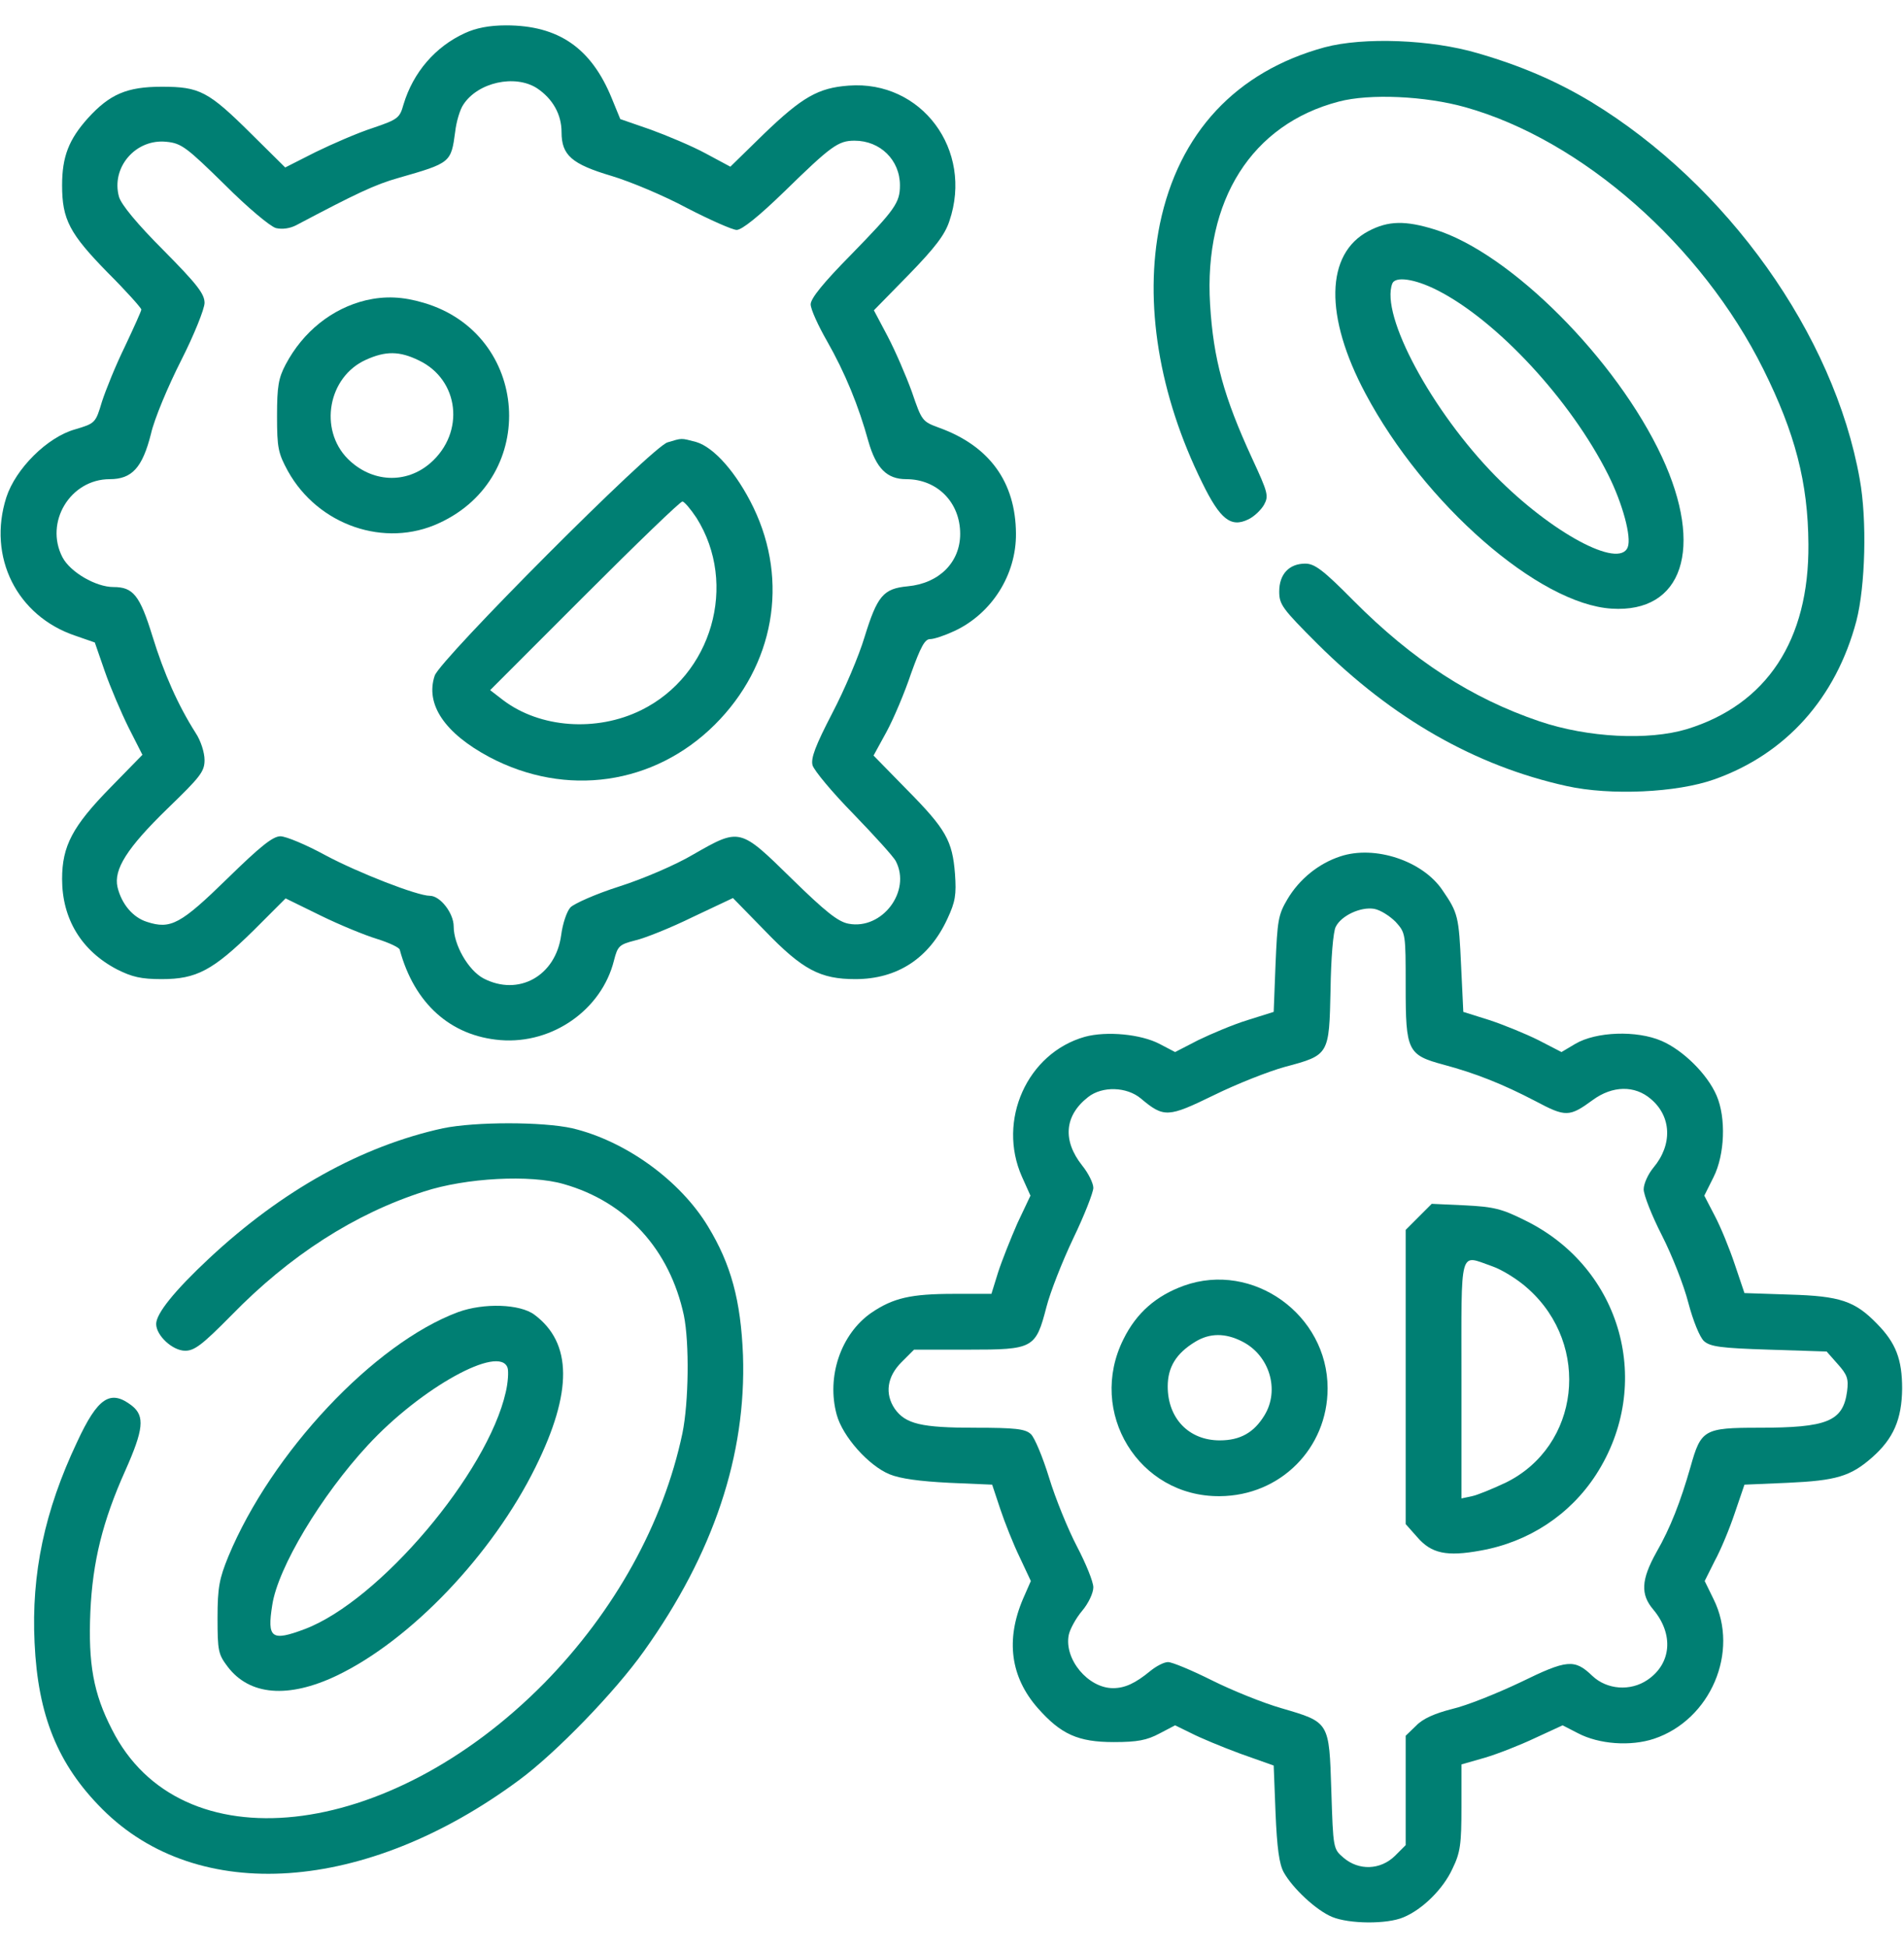 <svg width="44" height="45" viewBox="0 0 44 45" fill="none" xmlns="http://www.w3.org/2000/svg">
<g clip-path="url(#clip0_2653_25373)">
<path d="M10.742 0.766C10.063 1.076 9.548 1.669 9.324 2.416C9.238 2.726 9.195 2.76 8.611 2.958C8.267 3.069 7.674 3.327 7.288 3.516L6.591 3.869L5.809 3.095C4.813 2.107 4.615 2.004 3.738 2.004C2.931 2.004 2.535 2.176 2.028 2.734C1.59 3.224 1.435 3.619 1.435 4.281C1.435 5.072 1.607 5.398 2.492 6.301C2.922 6.73 3.266 7.117 3.266 7.151C3.266 7.186 3.094 7.564 2.888 8.002C2.673 8.44 2.441 9.016 2.355 9.283C2.209 9.772 2.2 9.781 1.736 9.919C1.091 10.099 0.361 10.829 0.146 11.491C-0.292 12.866 0.387 14.233 1.745 14.688L2.191 14.843L2.423 15.513C2.552 15.883 2.802 16.467 2.973 16.811L3.291 17.438L2.552 18.194C1.676 19.088 1.435 19.544 1.435 20.308C1.435 21.228 1.882 21.967 2.707 22.397C3.051 22.569 3.257 22.62 3.738 22.62C4.538 22.62 4.916 22.422 5.861 21.494L6.6 20.755L7.408 21.151C7.846 21.366 8.431 21.606 8.714 21.692C8.989 21.778 9.23 21.89 9.238 21.941C9.573 23.179 10.407 23.935 11.567 24.029C12.77 24.124 13.905 23.325 14.188 22.191C14.274 21.855 14.309 21.821 14.678 21.726C14.902 21.675 15.503 21.434 16.01 21.185L16.938 20.747L17.677 21.503C18.545 22.405 18.958 22.62 19.766 22.62C20.737 22.62 21.476 22.139 21.897 21.219C22.077 20.833 22.103 20.669 22.069 20.188C22.009 19.423 21.863 19.157 20.952 18.237L20.187 17.455L20.488 16.905C20.651 16.605 20.909 15.994 21.055 15.556C21.278 14.937 21.373 14.765 21.493 14.765C21.587 14.765 21.837 14.68 22.06 14.576C22.92 14.172 23.487 13.279 23.478 12.325C23.47 11.139 22.868 10.305 21.708 9.884C21.312 9.738 21.304 9.73 21.072 9.051C20.934 8.672 20.685 8.097 20.513 7.77L20.195 7.169L20.995 6.352C21.605 5.725 21.837 5.424 21.94 5.106C22.498 3.465 21.295 1.849 19.611 1.978C18.906 2.03 18.537 2.244 17.652 3.095L16.878 3.851L16.302 3.542C15.984 3.37 15.409 3.13 15.03 2.992L14.334 2.751L14.137 2.27C13.664 1.11 12.908 0.586 11.696 0.586C11.309 0.586 11 0.646 10.742 0.766ZM12.409 2.038C12.77 2.279 12.977 2.64 12.977 3.052C12.977 3.585 13.209 3.791 14.137 4.066C14.566 4.195 15.348 4.522 15.873 4.805C16.405 5.08 16.93 5.312 17.024 5.312C17.145 5.312 17.54 4.994 18.124 4.427C19.207 3.37 19.37 3.25 19.748 3.25C20.341 3.25 20.797 3.697 20.797 4.281C20.797 4.685 20.685 4.84 19.671 5.88C19.027 6.533 18.734 6.894 18.734 7.031C18.734 7.143 18.906 7.521 19.113 7.882C19.525 8.604 19.843 9.377 20.067 10.194C20.247 10.821 20.496 11.07 20.943 11.07C21.656 11.07 22.189 11.603 22.189 12.333C22.189 12.987 21.708 13.476 20.977 13.545C20.41 13.597 20.273 13.769 19.98 14.714C19.852 15.144 19.517 15.934 19.233 16.476C18.846 17.223 18.734 17.515 18.777 17.679C18.812 17.799 19.233 18.306 19.723 18.805C20.204 19.303 20.651 19.793 20.702 19.896C21.063 20.592 20.384 21.486 19.611 21.34C19.37 21.297 19.078 21.065 18.296 20.3C17.093 19.122 17.102 19.122 16.019 19.741C15.615 19.982 14.85 20.308 14.309 20.48C13.767 20.652 13.269 20.876 13.183 20.962C13.097 21.056 13.002 21.34 12.968 21.606C12.839 22.551 11.98 23.024 11.172 22.603C10.82 22.414 10.484 21.829 10.484 21.4C10.484 21.099 10.175 20.695 9.934 20.695C9.642 20.695 8.276 20.162 7.52 19.758C7.081 19.518 6.609 19.32 6.48 19.32C6.308 19.32 6.024 19.544 5.251 20.3C4.177 21.348 3.945 21.477 3.395 21.297C3.068 21.194 2.81 20.884 2.716 20.497C2.621 20.085 2.939 19.587 3.867 18.684C4.632 17.945 4.727 17.825 4.727 17.558C4.727 17.387 4.641 17.112 4.52 16.931C4.116 16.295 3.79 15.565 3.523 14.697C3.231 13.751 3.077 13.562 2.621 13.562C2.217 13.562 1.624 13.219 1.444 12.875C1.023 12.067 1.624 11.07 2.535 11.07C3.051 11.07 3.291 10.804 3.489 10.022C3.566 9.678 3.884 8.922 4.185 8.329C4.486 7.736 4.727 7.134 4.727 6.997C4.727 6.79 4.555 6.567 3.781 5.785C3.171 5.175 2.802 4.728 2.75 4.547C2.561 3.869 3.137 3.198 3.85 3.276C4.194 3.31 4.314 3.405 5.191 4.264C5.723 4.797 6.248 5.235 6.377 5.269C6.523 5.304 6.703 5.278 6.849 5.201C8.233 4.47 8.663 4.264 9.213 4.109C10.416 3.765 10.424 3.757 10.519 3.044C10.545 2.812 10.63 2.528 10.708 2.416C11.043 1.901 11.902 1.712 12.409 2.038Z" fill="#007F73"/>
<path d="M8.456 6.937C7.674 7.126 7.004 7.659 6.6 8.423C6.437 8.733 6.402 8.922 6.402 9.609C6.402 10.348 6.428 10.469 6.652 10.881C7.348 12.136 8.895 12.669 10.149 12.084C12.47 11.019 12.238 7.719 9.797 6.997C9.307 6.851 8.903 6.834 8.456 6.937ZM9.685 8.329C10.613 8.776 10.751 9.988 9.952 10.692C9.384 11.191 8.585 11.148 8.035 10.598C7.365 9.919 7.58 8.707 8.456 8.312C8.912 8.106 9.23 8.106 9.685 8.329Z" fill="#007F73"/>
<path d="M15.426 10.22C15.065 10.323 10.175 15.23 10.046 15.608C9.823 16.27 10.278 16.94 11.309 17.49C13.08 18.427 15.116 18.135 16.517 16.743C17.892 15.376 18.236 13.434 17.411 11.724C17.024 10.925 16.5 10.332 16.087 10.211C15.727 10.117 15.77 10.117 15.426 10.22ZM16.096 11.965C17.059 13.494 16.457 15.6 14.816 16.407C13.784 16.915 12.478 16.82 11.627 16.175L11.327 15.944L13.501 13.769C14.704 12.566 15.718 11.586 15.77 11.586C15.812 11.586 15.959 11.758 16.096 11.965Z" fill="#007F73"/>
<path d="M30.611 1.093C28.566 1.651 27.242 3.069 26.804 5.175C26.434 6.988 26.778 9.119 27.784 11.156C28.196 11.998 28.445 12.196 28.849 11.998C28.978 11.938 29.141 11.783 29.21 11.663C29.322 11.457 29.305 11.388 28.935 10.589C28.282 9.171 28.041 8.303 27.964 7.031C27.818 4.625 28.927 2.872 30.938 2.347C31.651 2.158 32.94 2.218 33.859 2.476C36.558 3.232 39.325 5.665 40.752 8.535C41.482 10.004 41.783 11.147 41.791 12.574C41.809 14.791 40.829 16.278 38.981 16.845C38.096 17.111 36.695 17.043 35.578 16.665C34.005 16.132 32.648 15.255 31.273 13.871C30.577 13.167 30.379 13.021 30.164 13.021C29.794 13.021 29.562 13.261 29.562 13.665C29.562 13.966 29.631 14.061 30.448 14.877C32.184 16.604 34.1 17.696 36.206 18.16C37.211 18.383 38.749 18.314 39.617 18.005C41.267 17.421 42.427 16.132 42.9 14.344C43.106 13.545 43.149 12.015 42.977 11.07C42.384 7.727 39.909 4.264 36.773 2.356C35.973 1.875 35.157 1.522 34.152 1.23C33.077 0.912 31.513 0.852 30.611 1.093Z" fill="#007F73"/>
<path d="M31.625 5.339C30.628 5.863 30.602 7.307 31.556 9.094C32.914 11.647 35.561 13.958 37.245 14.061C38.887 14.165 39.385 12.661 38.406 10.555C37.357 8.304 34.908 5.846 33.163 5.304C32.476 5.09 32.081 5.098 31.625 5.339ZM33.215 6.705C34.59 7.401 36.3 9.24 37.168 10.976C37.495 11.629 37.709 12.411 37.615 12.643C37.417 13.15 35.853 12.308 34.564 11.002C33.094 9.507 31.891 7.281 32.175 6.55C32.244 6.379 32.691 6.439 33.215 6.705Z" fill="#007F73"/>
<path d="M30.972 19.785C30.474 19.948 30.027 20.309 29.752 20.773C29.537 21.134 29.52 21.271 29.477 22.268L29.434 23.377L28.832 23.566C28.497 23.669 27.99 23.884 27.689 24.03L27.156 24.305L26.795 24.116C26.366 23.892 25.575 23.815 25.068 23.953C23.736 24.331 23.04 25.886 23.616 27.184L23.813 27.622L23.512 28.258C23.358 28.61 23.152 29.126 23.066 29.392L22.911 29.891H22.052C21.046 29.891 20.642 29.985 20.135 30.329C19.43 30.819 19.095 31.807 19.336 32.684C19.474 33.191 20.075 33.861 20.556 34.059C20.805 34.162 21.261 34.222 21.931 34.256L22.928 34.299L23.117 34.867C23.22 35.176 23.418 35.674 23.564 35.975L23.822 36.525L23.641 36.938C23.238 37.883 23.349 38.742 23.985 39.464C24.518 40.066 24.913 40.246 25.738 40.246C26.288 40.246 26.503 40.203 26.795 40.048L27.156 39.859L27.526 40.04C27.724 40.143 28.239 40.358 28.66 40.513L29.434 40.788L29.477 41.888C29.511 42.695 29.562 43.065 29.666 43.254C29.872 43.623 30.413 44.131 30.783 44.285C31.178 44.449 32.055 44.457 32.433 44.294C32.871 44.113 33.352 43.641 33.567 43.168C33.748 42.798 33.773 42.601 33.773 41.75V40.762L34.315 40.607C34.607 40.521 35.131 40.315 35.475 40.152L36.111 39.859L36.463 40.04C36.953 40.298 37.684 40.349 38.225 40.169C39.531 39.731 40.202 38.158 39.6 36.946L39.394 36.525L39.626 36.061C39.763 35.812 39.97 35.313 40.09 34.953L40.313 34.299L41.319 34.256C42.427 34.205 42.763 34.11 43.261 33.672C43.759 33.234 43.949 32.787 43.957 32.082C43.957 31.403 43.811 31.025 43.381 30.587C42.866 30.054 42.522 29.942 41.362 29.908L40.313 29.873L40.09 29.212C39.97 28.851 39.763 28.344 39.626 28.086L39.385 27.622L39.6 27.192C39.858 26.677 39.892 25.826 39.669 25.31C39.454 24.812 38.895 24.262 38.397 24.047C37.821 23.798 36.884 23.832 36.403 24.116L36.085 24.305L35.552 24.03C35.26 23.884 34.753 23.677 34.418 23.566L33.816 23.377L33.765 22.311C33.713 21.177 33.696 21.091 33.335 20.567C32.88 19.888 31.771 19.518 30.972 19.785ZM32.252 21.297C32.484 21.555 32.484 21.563 32.484 22.792C32.484 24.279 32.527 24.373 33.361 24.597C34.1 24.795 34.727 25.044 35.484 25.439C36.18 25.809 36.266 25.809 36.807 25.413C37.263 25.078 37.778 25.07 38.148 25.388C38.629 25.791 38.655 26.445 38.208 26.977C38.087 27.123 37.984 27.347 37.984 27.476C37.984 27.605 38.173 28.086 38.406 28.541C38.638 28.997 38.913 29.693 39.016 30.097C39.127 30.518 39.282 30.896 39.377 30.982C39.523 31.111 39.763 31.145 40.88 31.18L42.212 31.223L42.47 31.515C42.694 31.764 42.72 31.859 42.685 32.142C42.591 32.838 42.23 32.984 40.64 32.984C39.377 32.984 39.308 33.028 39.067 33.887C38.835 34.695 38.603 35.296 38.277 35.863C37.924 36.499 37.907 36.834 38.208 37.187C38.681 37.754 38.629 38.433 38.07 38.811C37.675 39.078 37.134 39.035 36.798 38.717C36.386 38.321 36.214 38.338 35.14 38.863C34.599 39.12 33.894 39.404 33.559 39.481C33.155 39.584 32.88 39.705 32.725 39.868L32.484 40.1V41.363V42.627L32.235 42.876C31.9 43.203 31.402 43.22 31.049 42.919C30.809 42.713 30.809 42.713 30.766 41.372C30.714 39.773 30.731 39.791 29.614 39.464C29.193 39.344 28.471 39.052 28.007 38.82C27.543 38.588 27.087 38.398 26.993 38.398C26.898 38.398 26.718 38.493 26.581 38.605C26.237 38.888 25.996 39 25.721 39C25.145 39 24.587 38.33 24.698 37.771C24.724 37.642 24.862 37.385 25.008 37.213C25.154 37.041 25.266 36.8 25.266 36.671C25.266 36.542 25.094 36.121 24.887 35.726C24.681 35.331 24.389 34.617 24.243 34.136C24.097 33.663 23.908 33.208 23.822 33.131C23.693 33.01 23.461 32.984 22.524 32.984C21.295 32.984 20.926 32.898 20.677 32.546C20.445 32.203 20.496 31.807 20.831 31.472L21.123 31.18H22.378C23.882 31.18 23.934 31.154 24.183 30.192C24.269 29.856 24.544 29.152 24.802 28.61C25.059 28.078 25.266 27.545 25.266 27.442C25.266 27.338 25.154 27.106 25.008 26.926C24.552 26.35 24.595 25.774 25.145 25.345C25.472 25.087 26.039 25.104 26.366 25.379C26.898 25.826 26.993 25.817 28.05 25.302C28.574 25.044 29.313 24.752 29.691 24.648C30.723 24.373 30.714 24.373 30.748 22.861C30.757 22.156 30.809 21.512 30.869 21.409C30.998 21.151 31.445 20.945 31.754 20.996C31.9 21.022 32.115 21.16 32.252 21.297Z" fill="#007F73"/>
<path d="M32.785 28.112L32.484 28.413V31.816V35.21L32.751 35.511C33.077 35.889 33.43 35.967 34.22 35.821C35.329 35.623 36.283 34.995 36.884 34.067C38.225 31.988 37.486 29.298 35.252 28.198C34.702 27.923 34.521 27.88 33.851 27.846L33.086 27.811L32.785 28.112ZM34.487 29.255C34.71 29.332 35.088 29.564 35.32 29.779C36.773 31.085 36.506 33.406 34.805 34.248C34.495 34.394 34.143 34.54 34.014 34.566L33.773 34.617V31.867C33.773 28.756 33.713 28.988 34.487 29.255Z" fill="#007F73"/>
<path d="M27.363 29.701C26.718 29.933 26.263 30.329 25.962 30.939C25.12 32.623 26.314 34.583 28.188 34.565C29.588 34.557 30.68 33.457 30.68 32.073C30.68 30.372 28.953 29.134 27.363 29.701ZM28.703 30.99C29.339 31.308 29.58 32.116 29.219 32.7C28.978 33.096 28.66 33.276 28.188 33.276C27.474 33.276 26.985 32.769 26.985 32.03C26.985 31.583 27.182 31.265 27.62 30.999C27.956 30.793 28.317 30.793 28.703 30.99Z" fill="#007F73"/>
<path d="M10.235 26.066C8.353 26.479 6.514 27.502 4.83 29.074C4.03 29.822 3.609 30.346 3.609 30.587C3.609 30.853 3.987 31.205 4.28 31.205C4.494 31.205 4.675 31.068 5.345 30.389C6.694 29.005 8.19 28.043 9.797 27.527C10.768 27.209 12.263 27.132 13.028 27.355C14.48 27.768 15.477 28.868 15.804 30.389C15.933 31.025 15.916 32.4 15.77 33.113C15.331 35.193 14.205 37.221 12.581 38.88C8.955 42.558 4.159 43.082 2.587 39.954C2.157 39.12 2.037 38.433 2.088 37.238C2.14 36.078 2.372 35.141 2.896 33.973C3.317 33.027 3.351 32.718 3.051 32.477C2.552 32.09 2.26 32.28 1.779 33.319C1.031 34.901 0.722 36.353 0.799 37.952C0.876 39.627 1.332 40.762 2.363 41.793C4.572 44.01 8.456 43.744 11.997 41.123C12.848 40.495 14.214 39.086 14.884 38.141C16.491 35.889 17.248 33.612 17.17 31.308C17.119 30.045 16.895 29.212 16.362 28.335C15.718 27.269 14.455 26.358 13.226 26.066C12.538 25.912 10.983 25.912 10.235 26.066Z" fill="#007F73"/>
<path d="M10.588 30.312C8.645 31.034 6.273 33.56 5.277 35.958C5.07 36.465 5.027 36.671 5.027 37.376C5.027 38.141 5.045 38.218 5.259 38.502C5.766 39.172 6.66 39.241 7.769 38.717C9.488 37.9 11.378 35.915 12.375 33.895C13.234 32.16 13.226 31.025 12.349 30.372C12.014 30.123 11.181 30.097 10.588 30.312ZM11.73 31.601C11.756 31.687 11.739 31.945 11.688 32.16C11.266 34.033 8.766 36.981 7.047 37.634C6.273 37.926 6.17 37.849 6.291 37.084C6.42 36.216 7.425 34.549 8.499 33.389C9.72 32.065 11.55 31.051 11.73 31.601Z" fill="#007F73"/>
</g>
<defs>
<clipPath id="clip0_2653_25373">
<rect width="44" height="44" fill="white" transform="translate(0 0.5)"/>
</clipPath>
</defs>
</svg>
